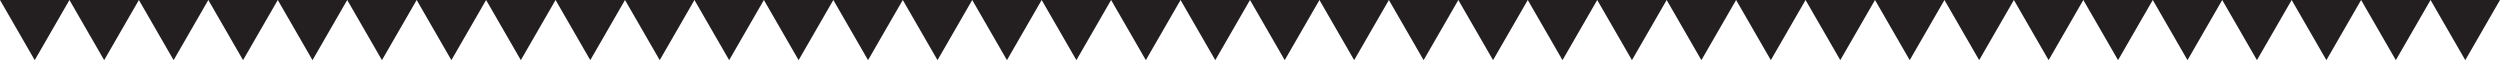 <?xml version="1.0" encoding="UTF-8"?>
<svg id="Layer_1" xmlns="http://www.w3.org/2000/svg" viewBox="0 0 1228.32 29.55">
  <defs>
    <style>.cls-1{fill:#231f20;}</style>
  </defs>

  <polygon class="cls-1" points="0 0 17.06 29.55 34.12 0"/>
  <polygon class="cls-1" points="34.12 0 51.18 29.55 68.24 0"/>
  <polygon class="cls-1" points="68.24 0 85.3 29.55 102.36 0"/>
  <polygon class="cls-1" points="102.36 0 119.42 29.55 136.48 0"/>
  <polygon class="cls-1" points="136.48 0 153.54 29.55 170.6 0"/>
  <polygon class="cls-1" points="170.6 0 187.66 29.55 204.72 0"/>
  <polygon class="cls-1" points="204.72 0 221.78 29.55 238.84 0"/>
  <polygon class="cls-1" points="238.84 0 255.9 29.55 272.96 0"/>
  <polygon class="cls-1" points="272.96 0 290.02 29.55 307.08 0"/>
  <polygon class="cls-1" points="307.08 0 324.14 29.55 341.2 0"/>
  <polygon class="cls-1" points="341.2 0 358.26 29.55 375.32 0"/>
  <polygon class="cls-1" points="375.32 0 392.38 29.55 409.44 0"/>
  <polygon class="cls-1" points="409.44 0 426.5 29.55 443.56 0"/>
  <polygon class="cls-1" points="443.56 0 460.62 29.55 477.68 0"/>
  <polygon class="cls-1" points="477.68 0 494.74 29.55 511.8 0"/>
  <polygon class="cls-1" points="511.8 0 528.86 29.55 545.92 0"/>
  <polygon class="cls-1" points="545.92 0 562.98 29.55 580.04 0"/>
  <polygon class="cls-1" points="580.04 0 597.1 29.55 614.16 0"/>
  <polygon class="cls-1" points="614.16 0 631.22 29.55 648.28 0"/>
  <polygon class="cls-1" points="648.28 0 665.34 29.55 682.4 0"/>
  <polygon class="cls-1" points="682.4 0 699.46 29.55 716.52 0"/>
  <polygon class="cls-1" points="716.52 0 733.58 29.55 750.64 0"/>
  <polygon class="cls-1" points="750.64 0 767.7 29.55 784.76 0"/>
  <polygon class="cls-1" points="784.76 0 801.82 29.55 818.88 0"/>
  <polygon class="cls-1" points="818.88 0 835.94 29.55 853 0"/>
  <polygon class="cls-1" points="853 0 870.06 29.55 887.12 0"/>
  <polygon class="cls-1" points="887.12 0 904.18 29.55 921.24 0"/>
  <polygon class="cls-1" points="921.24 0 938.3 29.55 955.36 0"/>
  <polygon class="cls-1" points="955.36 0 972.42 29.55 989.48 0"/>
  <polygon class="cls-1" points="989.48 0 1006.54 29.55 1023.6 0"/>
  <polygon class="cls-1" points="1023.6 0 1040.66 29.55 1057.72 0"/>
  <polygon class="cls-1" points="1057.72 0 1074.78 29.55 1091.84 0"/>
  <polygon class="cls-1" points="1091.84 0 1108.9 29.55 1125.96 0"/>
  <polygon class="cls-1" points="1125.96 0 1143.02 29.55 1160.08 0"/>
  <polygon class="cls-1" points="1160.08 0 1177.14 29.55 1194.2 0"/>
  <polygon class="cls-1" points="1194.2 0 1211.26 29.55 1228.32 0"/>
</svg>
